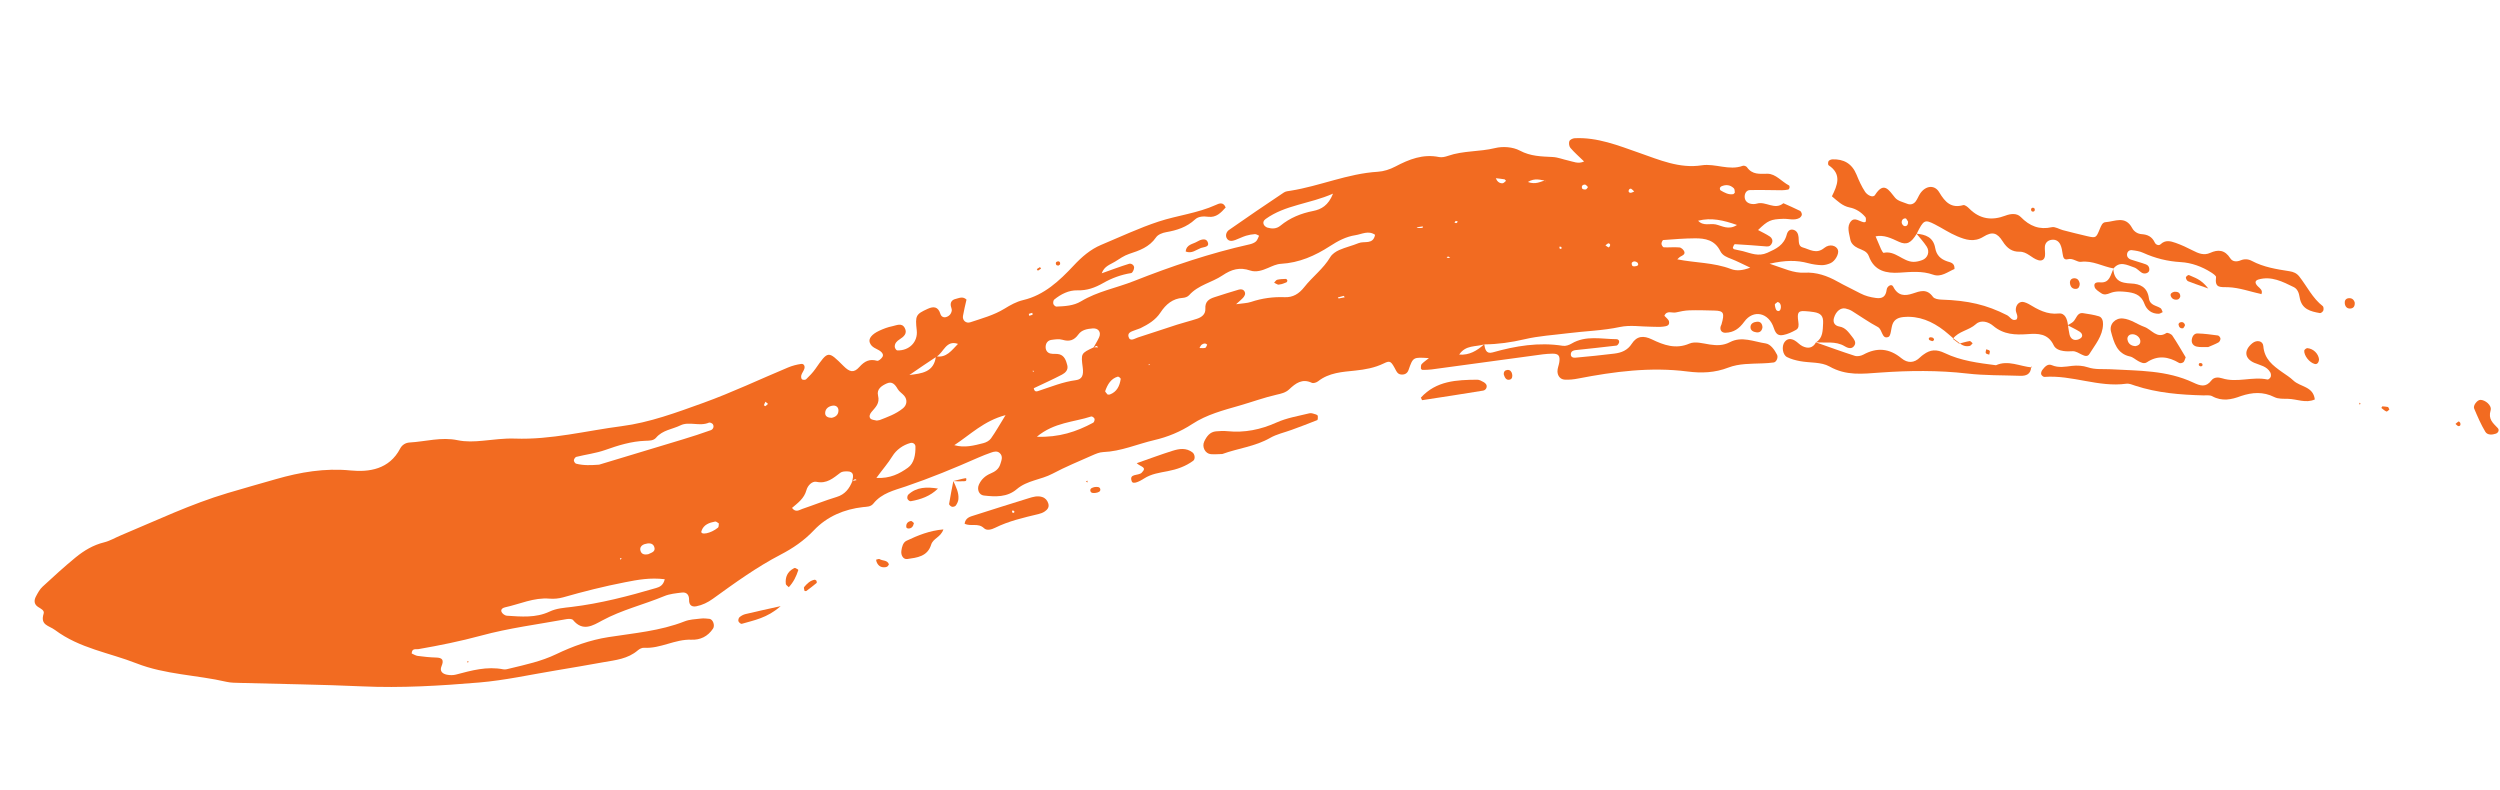 <svg width="136" height="43" viewBox="0 0 136 43" fill="none" xmlns="http://www.w3.org/2000/svg">
<path d="M98.761 18.615C99.292 18.676 99.846 18.531 100.352 18.836C100.55 18.957 100.766 19.007 100.893 18.773C100.98 18.613 100.858 18.447 100.746 18.307C100.558 18.068 100.391 17.819 100.065 17.764C99.83 17.724 99.691 17.562 99.768 17.295C99.873 16.936 100.134 16.725 100.396 16.783C100.516 16.81 100.639 16.852 100.745 16.917C101.215 17.206 101.667 17.533 102.153 17.789C102.416 17.927 102.361 18.477 102.732 18.329C102.871 18.274 102.867 17.867 102.956 17.631C103.06 17.357 103.297 17.27 103.557 17.246C104.388 17.17 105.111 17.48 105.772 17.992C105.939 18.121 106.094 18.265 106.254 18.402L106.232 18.434C106.555 18.006 107.109 17.98 107.492 17.631C107.767 17.38 108.176 17.51 108.426 17.722C109.007 18.213 109.638 18.224 110.318 18.176C110.855 18.137 111.411 18.13 111.72 18.782C111.816 18.985 112.04 19.064 112.251 19.095C112.415 19.119 112.584 19.117 112.748 19.106C113.077 19.084 113.467 19.579 113.666 19.252C113.966 18.761 114.387 18.291 114.405 17.642C114.41 17.461 114.357 17.262 114.181 17.207C113.905 17.122 113.613 17.082 113.327 17.037C112.995 16.985 112.961 17.328 112.79 17.493C112.703 17.58 112.581 17.628 112.481 17.694C112.706 17.81 112.929 17.916 113.138 18.046C113.243 18.111 113.319 18.252 113.23 18.358C113.162 18.44 113.025 18.492 112.916 18.494C112.739 18.497 112.621 18.369 112.58 18.187C112.542 18.023 112.523 17.855 112.497 17.69C112.462 17.357 112.335 17.015 111.99 17.054C111.36 17.125 110.863 16.841 110.355 16.535C110.283 16.491 110.2 16.465 110.122 16.439C109.876 16.36 109.648 16.567 109.659 16.873C109.666 17.038 109.809 17.192 109.707 17.373C109.46 17.503 109.353 17.234 109.184 17.147C108.071 16.581 107.074 16.346 105.611 16.299C105.454 16.294 105.231 16.26 105.152 16.149C104.817 15.684 104.449 15.835 104.044 15.97C103.629 16.108 103.248 16.109 102.989 15.591C102.901 15.415 102.66 15.568 102.636 15.751C102.587 16.145 102.398 16.258 102.045 16.209C101.75 16.169 101.473 16.101 101.205 15.96C100.795 15.739 100.37 15.548 99.963 15.318C99.397 14.999 98.807 14.798 98.164 14.833C97.564 14.866 97.047 14.601 96.265 14.347C97.136 14.149 97.744 14.15 98.361 14.316C98.601 14.38 98.85 14.417 99.097 14.425C99.257 14.429 99.427 14.382 99.576 14.318C99.842 14.203 100.056 13.796 99.983 13.594C99.901 13.364 99.541 13.242 99.239 13.489C98.805 13.845 98.444 13.563 98.064 13.459C97.815 13.391 97.864 13.113 97.842 12.9C97.823 12.717 97.751 12.556 97.567 12.502C97.361 12.442 97.244 12.59 97.2 12.759C97.048 13.339 96.622 13.536 96.143 13.752C95.657 13.97 95.252 13.778 94.813 13.663C94.654 13.623 94.492 13.6 94.333 13.559C94.304 13.552 94.26 13.483 94.269 13.46C94.293 13.394 94.341 13.28 94.377 13.283C94.956 13.315 95.534 13.36 96.112 13.407C96.255 13.418 96.344 13.347 96.395 13.22C96.454 13.078 96.39 12.942 96.288 12.873C96.084 12.735 95.858 12.633 95.638 12.514C96.173 11.994 96.323 11.925 97.016 11.904C97.304 11.895 97.601 12.007 97.879 11.864C97.942 11.831 98.012 11.75 98.02 11.682C98.028 11.616 97.978 11.5 97.923 11.472C97.626 11.322 97.319 11.192 97.016 11.055C96.549 11.45 96.055 10.931 95.577 11.075C95.463 11.11 95.326 11.111 95.211 11.079C95.042 11.034 94.914 10.911 94.909 10.708C94.906 10.508 95.016 10.346 95.19 10.341C95.769 10.325 96.35 10.347 96.929 10.349C97.046 10.349 97.163 10.334 97.278 10.312C97.309 10.306 97.341 10.254 97.35 10.216C97.358 10.178 97.351 10.102 97.328 10.092C96.927 9.886 96.601 9.452 96.151 9.452C95.722 9.453 95.33 9.518 95.033 9.094C94.994 9.038 94.867 8.996 94.807 9.02C94.063 9.298 93.315 8.879 92.577 8.993C91.371 9.18 90.278 8.701 89.176 8.316C88.028 7.913 86.895 7.458 85.664 7.519C85.559 7.524 85.407 7.596 85.373 7.681C85.333 7.78 85.361 7.966 85.43 8.045C85.651 8.3 85.905 8.523 86.174 8.784C85.853 8.934 85.585 8.791 85.316 8.734C85.031 8.673 84.75 8.555 84.464 8.541C83.852 8.51 83.268 8.507 82.677 8.192C82.296 7.989 81.75 7.952 81.329 8.056C80.484 8.263 79.6 8.19 78.774 8.478C78.618 8.532 78.438 8.575 78.283 8.543C77.412 8.365 76.656 8.665 75.904 9.061C75.613 9.214 75.275 9.325 74.95 9.344C73.315 9.443 71.805 10.12 70.207 10.375C70.085 10.394 69.946 10.404 69.846 10.47C68.842 11.142 67.84 11.82 66.85 12.515C66.728 12.601 66.632 12.811 66.75 12.984C66.861 13.147 67.042 13.114 67.2 13.056C67.395 12.984 67.583 12.887 67.782 12.824C67.939 12.775 68.105 12.748 68.269 12.736C68.341 12.732 68.419 12.792 68.494 12.824C68.439 12.93 68.406 13.06 68.325 13.133C68.235 13.214 68.107 13.262 67.988 13.29C65.831 13.772 63.738 14.478 61.684 15.29C60.727 15.669 59.702 15.851 58.802 16.395C58.403 16.636 57.928 16.659 57.47 16.679C57.413 16.681 57.32 16.596 57.302 16.533C57.282 16.463 57.301 16.337 57.349 16.298C57.717 15.997 58.146 15.783 58.606 15.795C59.133 15.811 59.565 15.652 60.017 15.395C60.483 15.128 60.996 14.94 61.538 14.855C61.609 14.844 61.7 14.655 61.696 14.55C61.691 14.412 61.534 14.316 61.42 14.351C60.947 14.497 60.484 14.673 59.933 14.868C60.078 14.467 60.405 14.393 60.653 14.236C60.902 14.08 61.15 13.904 61.422 13.814C61.982 13.629 62.521 13.448 62.891 12.91C62.996 12.756 63.24 12.665 63.434 12.631C64.017 12.53 64.557 12.36 65.012 11.937C65.201 11.761 65.479 11.761 65.73 11.793C66.165 11.846 66.418 11.573 66.677 11.286C66.541 10.952 66.296 11.079 66.143 11.148C65.146 11.6 64.058 11.716 63.035 12.051C61.969 12.401 60.945 12.886 59.906 13.32C59.319 13.567 58.851 13.973 58.405 14.45C57.628 15.28 56.796 16.058 55.661 16.324C55.288 16.412 54.963 16.597 54.642 16.794C54.063 17.149 53.416 17.32 52.783 17.532C52.551 17.61 52.346 17.426 52.386 17.186C52.436 16.887 52.512 16.593 52.578 16.299C52.376 16.102 52.17 16.219 51.98 16.264C51.806 16.305 51.686 16.426 51.725 16.645C51.74 16.731 51.789 16.82 51.776 16.9C51.745 17.087 51.623 17.211 51.45 17.253C51.318 17.284 51.2 17.216 51.158 17.078C51.034 16.674 50.786 16.656 50.471 16.799C49.819 17.095 49.781 17.167 49.871 17.973C49.941 18.594 49.47 19.084 48.808 19.063C48.76 19.061 48.677 18.938 48.675 18.869C48.666 18.675 48.791 18.556 48.938 18.462C49.162 18.319 49.379 18.141 49.218 17.842C49.055 17.538 48.764 17.704 48.536 17.748C48.295 17.795 48.058 17.887 47.832 17.991C47.418 18.184 47.242 18.423 47.313 18.629C47.412 18.918 47.689 18.957 47.889 19.103C47.998 19.184 48.081 19.301 48.001 19.423C47.937 19.52 47.791 19.649 47.714 19.627C47.305 19.512 47.035 19.644 46.746 19.967C46.446 20.302 46.221 20.243 45.89 19.913C45.046 19.071 45.05 19.074 44.358 20.066C44.213 20.274 44.032 20.458 43.852 20.633C43.809 20.676 43.679 20.673 43.627 20.635C43.584 20.602 43.571 20.476 43.592 20.408C43.629 20.286 43.718 20.183 43.757 20.061C43.802 19.915 43.728 19.778 43.587 19.797C43.344 19.831 43.099 19.895 42.871 19.991C41.333 20.633 39.822 21.353 38.26 21.916C36.811 22.439 35.332 22.988 33.821 23.183C31.89 23.432 29.982 23.932 28.008 23.859C27.427 23.838 26.844 23.921 26.263 23.976C25.804 24.019 25.35 24.043 24.893 23.947C24.01 23.76 23.152 24.022 22.282 24.072C22.066 24.085 21.875 24.199 21.77 24.399C21.177 25.541 20.07 25.69 19.074 25.593C17.66 25.454 16.324 25.688 15.014 26.064C14.141 26.315 13.258 26.561 12.389 26.821C10.383 27.418 8.502 28.317 6.581 29.12C6.272 29.248 5.977 29.428 5.659 29.505C5.076 29.648 4.574 29.948 4.115 30.322C3.497 30.829 2.904 31.371 2.315 31.916C2.163 32.056 2.056 32.257 1.956 32.445C1.847 32.651 1.841 32.864 2.066 33.014C2.205 33.107 2.43 33.197 2.375 33.376C2.175 34.02 2.655 34.02 2.994 34.273C4.337 35.275 5.939 35.503 7.419 36.084C8.998 36.703 10.697 36.714 12.326 37.092C12.569 37.148 12.825 37.143 13.074 37.151C15.282 37.212 17.49 37.238 19.698 37.338C21.827 37.436 23.946 37.306 26.058 37.129C27.462 37.011 28.85 36.701 30.244 36.471C31.107 36.329 31.967 36.178 32.829 36.024C33.482 35.909 34.154 35.847 34.698 35.378C34.789 35.3 34.926 35.231 35.039 35.239C35.932 35.294 36.723 34.763 37.613 34.8C38.093 34.82 38.503 34.625 38.789 34.196C38.903 34.025 38.789 33.691 38.596 33.665C38.433 33.644 38.265 33.632 38.102 33.652C37.812 33.685 37.51 33.697 37.243 33.802C35.907 34.328 34.488 34.441 33.094 34.66C32.094 34.817 31.153 35.158 30.252 35.59C29.447 35.976 28.599 36.156 27.752 36.361C27.631 36.39 27.5 36.435 27.382 36.412C26.489 36.236 25.649 36.474 24.804 36.697C24.649 36.739 24.469 36.735 24.309 36.703C24.083 36.659 23.902 36.518 24.017 36.246C24.165 35.896 24.061 35.779 23.719 35.77C23.387 35.762 23.055 35.726 22.724 35.682C22.61 35.668 22.503 35.594 22.396 35.549C22.407 35.248 22.621 35.336 22.758 35.313C23.905 35.114 25.041 34.884 26.171 34.578C27.692 34.164 29.269 33.964 30.823 33.68C30.937 33.66 31.116 33.659 31.175 33.731C31.707 34.377 32.254 34.029 32.753 33.758C33.83 33.174 35.013 32.895 36.13 32.431C36.432 32.304 36.775 32.275 37.104 32.234C37.354 32.205 37.493 32.366 37.486 32.63C37.478 32.934 37.647 33.027 37.88 32.982C38.206 32.918 38.5 32.776 38.783 32.572C39.972 31.713 41.16 30.852 42.46 30.175C43.122 29.832 43.738 29.417 44.281 28.843C44.991 28.094 45.93 27.699 46.952 27.586C47.161 27.563 47.364 27.579 47.515 27.391C47.968 26.823 48.654 26.672 49.262 26.465C50.607 26.009 51.915 25.469 53.214 24.896C53.444 24.795 53.678 24.704 53.914 24.621C54.071 24.565 54.251 24.518 54.389 24.65C54.58 24.831 54.478 25.049 54.416 25.253C54.331 25.529 54.123 25.659 53.884 25.76C53.608 25.878 53.39 26.065 53.255 26.359C53.135 26.623 53.256 26.925 53.52 26.956C54.152 27.029 54.786 27.057 55.311 26.612C55.881 26.127 56.626 26.104 57.255 25.77C57.956 25.397 58.693 25.095 59.418 24.773C59.607 24.69 59.811 24.601 60.011 24.593C60.981 24.557 61.869 24.156 62.798 23.94C63.516 23.773 64.217 23.488 64.864 23.063C65.64 22.554 66.546 22.318 67.419 22.067C68.097 21.873 68.76 21.627 69.448 21.471C69.696 21.415 69.939 21.362 70.129 21.182C70.482 20.849 70.84 20.578 71.361 20.824C71.448 20.866 71.616 20.81 71.704 20.741C72.302 20.27 73.022 20.233 73.719 20.16C74.263 20.103 74.78 20.012 75.279 19.769C75.63 19.598 75.672 19.638 75.951 20.172C76.024 20.31 76.11 20.369 76.24 20.376C76.418 20.385 76.558 20.316 76.625 20.127C76.871 19.423 76.872 19.425 77.733 19.482C77.583 19.602 77.449 19.691 77.34 19.805C77.296 19.852 77.297 19.956 77.296 20.034C77.295 20.064 77.347 20.122 77.376 20.121C77.541 20.121 77.709 20.121 77.873 20.098C79.895 19.826 81.915 19.549 83.935 19.275C84.1 19.253 84.267 19.245 84.434 19.24C84.778 19.23 84.879 19.347 84.826 19.705C84.8 19.876 84.721 20.044 84.726 20.212C84.734 20.454 84.885 20.638 85.117 20.652C85.362 20.667 85.615 20.639 85.856 20.591C87.821 20.211 89.795 19.952 91.805 20.21C92.561 20.307 93.29 20.28 94.017 19.998C94.603 19.771 95.245 19.793 95.87 19.767C96.077 19.759 96.284 19.748 96.488 19.719C96.642 19.698 96.742 19.441 96.675 19.304C96.534 19.019 96.311 18.72 96.055 18.683C95.411 18.588 94.749 18.275 94.107 18.614C93.748 18.802 93.398 18.799 93.016 18.742C92.647 18.686 92.218 18.555 91.908 18.69C91.164 19.012 90.513 18.776 89.864 18.463C89.413 18.245 89.044 18.27 88.77 18.698C88.536 19.064 88.198 19.189 87.821 19.236C87.119 19.323 86.415 19.393 85.71 19.457C85.595 19.468 85.438 19.442 85.453 19.256C85.464 19.112 85.585 19.059 85.709 19.046C86.453 18.965 87.197 18.89 87.938 18.8C87.992 18.794 88.059 18.698 88.078 18.63C88.103 18.531 88.038 18.451 87.936 18.451C87.115 18.448 86.273 18.23 85.495 18.69C85.357 18.771 85.173 18.837 85.021 18.812C83.713 18.606 82.45 18.816 81.2 19.171C80.841 19.273 80.786 18.995 80.741 18.726C80.35 19.082 79.927 19.331 79.379 19.291C79.733 18.754 80.28 18.878 80.739 18.735C81.485 18.729 82.212 18.625 82.943 18.454C83.708 18.274 84.503 18.228 85.286 18.129C86.231 18.009 87.185 17.989 88.126 17.788C88.683 17.669 89.284 17.773 89.866 17.775C90.073 17.776 90.284 17.795 90.487 17.767C90.631 17.746 90.849 17.728 90.793 17.482C90.766 17.371 90.635 17.286 90.542 17.178C90.676 16.861 90.96 17.044 91.17 16.996C91.411 16.941 91.659 16.89 91.905 16.882C92.361 16.869 92.817 16.883 93.274 16.895C93.771 16.908 93.828 17.026 93.648 17.65C93.636 17.691 93.609 17.727 93.6 17.769C93.553 17.97 93.671 18.107 93.863 18.102C94.31 18.09 94.611 17.883 94.89 17.498C95.38 16.822 96.223 16.994 96.498 17.851C96.614 18.211 96.769 18.267 97.014 18.222C97.253 18.179 97.486 18.066 97.702 17.946C97.857 17.86 97.857 17.702 97.828 17.499C97.754 16.991 97.827 16.907 98.176 16.925C98.342 16.934 98.508 16.951 98.673 16.977C99.058 17.038 99.196 17.196 99.177 17.581C99.156 17.971 99.172 18.385 98.793 18.622C98.799 18.622 98.761 18.615 98.761 18.615ZM81.35 9.692C81.513 9.711 81.677 9.727 81.84 9.754C81.872 9.759 81.898 9.809 81.927 9.839C81.865 9.884 81.806 9.965 81.743 9.97C81.557 9.98 81.438 9.866 81.37 9.689C81.362 9.69 81.356 9.691 81.35 9.692ZM84.097 9.797C83.815 9.874 83.545 10.059 83.117 9.9C83.508 9.659 83.812 9.798 84.103 9.835L84.079 9.89L84.097 9.797ZM50.954 19.398C51.339 19.17 51.468 18.48 52.115 18.708C51.772 19.056 51.485 19.488 50.914 19.38C50.813 20.259 50.132 20.317 49.47 20.4C49.96 20.064 50.449 19.728 50.954 19.398ZM46.37 26.172C46.203 26.588 45.961 26.9 45.516 27.034C44.884 27.225 44.269 27.475 43.643 27.686C43.478 27.741 43.292 27.902 43.085 27.631C43.404 27.359 43.747 27.118 43.869 26.666C43.939 26.406 44.185 26.162 44.416 26.211C44.977 26.331 45.328 26.01 45.718 25.716C45.808 25.648 45.956 25.642 46.078 25.642C46.474 25.641 46.427 25.905 46.361 26.172C46.441 26.16 46.487 25.994 46.597 26.116C46.522 26.133 46.446 26.153 46.37 26.172ZM59.503 18.893C58.8 19.222 58.8 19.222 58.902 20.005C58.954 20.413 58.865 20.635 58.531 20.68C57.826 20.773 57.177 21.041 56.511 21.26C56.417 21.291 56.277 21.355 56.237 21.119C56.743 20.878 57.265 20.645 57.772 20.38C57.951 20.286 58.127 20.124 58.06 19.867C57.995 19.616 57.907 19.349 57.629 19.274C57.473 19.231 57.298 19.27 57.141 19.232C56.96 19.188 56.869 19.034 56.884 18.84C56.898 18.646 57.017 18.516 57.19 18.491C57.392 18.462 57.612 18.428 57.803 18.485C58.173 18.595 58.432 18.516 58.664 18.194C58.847 17.94 59.147 17.89 59.443 17.866C59.747 17.841 59.919 18.068 59.791 18.352C59.703 18.547 59.585 18.727 59.488 18.905C59.569 18.897 59.643 18.728 59.732 18.898C59.655 18.896 59.578 18.894 59.503 18.893ZM67.244 16.549C67.44 16.37 67.534 16.296 67.615 16.208C67.699 16.113 67.775 15.995 67.706 15.862C67.638 15.732 67.5 15.722 67.383 15.757C66.944 15.887 66.506 16.024 66.072 16.166C65.78 16.261 65.547 16.393 65.571 16.797C65.588 17.102 65.363 17.259 65.115 17.341C64.759 17.459 64.394 17.546 64.038 17.66C63.324 17.889 62.615 18.133 61.901 18.359C61.728 18.414 61.469 18.611 61.39 18.315C61.322 18.059 61.628 18.017 61.812 17.937C61.889 17.903 61.971 17.887 62.046 17.851C62.461 17.645 62.858 17.415 63.128 17.004C63.423 16.555 63.796 16.239 64.344 16.204C64.463 16.197 64.609 16.147 64.686 16.06C65.187 15.497 65.922 15.374 66.502 14.983C67 14.648 67.438 14.522 68.008 14.715C68.327 14.825 68.664 14.714 68.979 14.577C69.206 14.478 69.447 14.364 69.687 14.351C70.673 14.297 71.54 13.915 72.359 13.383C72.785 13.106 73.23 12.871 73.731 12.795C74.084 12.741 74.438 12.52 74.804 12.773C74.698 13.329 74.217 13.097 73.91 13.225C73.564 13.368 73.195 13.451 72.852 13.602C72.669 13.683 72.47 13.816 72.369 13.984C71.99 14.624 71.398 15.051 70.953 15.618C70.661 15.989 70.331 16.185 69.889 16.167C69.26 16.142 68.652 16.224 68.055 16.425C67.835 16.498 67.594 16.498 67.244 16.549ZM36.162 31.51C36.084 31.853 35.874 31.935 35.689 31.989C34.179 32.432 32.657 32.829 31.095 33.017C30.683 33.067 30.282 33.088 29.895 33.271C29.154 33.621 28.357 33.546 27.571 33.495C27.469 33.489 27.329 33.387 27.285 33.291C27.219 33.143 27.366 33.061 27.476 33.038C28.279 32.864 29.044 32.494 29.896 32.566C30.14 32.587 30.399 32.561 30.635 32.495C31.748 32.177 32.867 31.895 34.005 31.674C34.697 31.537 35.374 31.413 36.162 31.51ZM32.592 25.278C32.166 25.309 31.752 25.331 31.339 25.224C31.286 25.21 31.215 25.1 31.219 25.042C31.224 24.973 31.292 24.868 31.35 24.854C31.873 24.723 32.419 24.659 32.925 24.479C33.636 24.226 34.346 24.007 35.104 23.979C35.314 23.971 35.547 23.982 35.69 23.812C36.044 23.392 36.573 23.356 37.015 23.14C37.488 22.908 38.061 23.214 38.568 22.991C38.62 22.969 38.747 23.024 38.782 23.082C38.863 23.22 38.782 23.36 38.669 23.402C38.161 23.584 37.649 23.75 37.134 23.906C35.62 24.366 34.106 24.821 32.592 25.278ZM91.244 14.108C91.31 14.05 91.359 13.989 91.422 13.956C91.533 13.896 91.678 13.837 91.628 13.691C91.593 13.591 91.462 13.47 91.366 13.461C91.082 13.435 90.795 13.468 90.508 13.455C90.463 13.453 90.388 13.333 90.384 13.265C90.381 13.195 90.441 13.061 90.482 13.058C91.058 13.015 91.632 12.968 92.208 12.965C92.759 12.962 93.284 13.053 93.585 13.661C93.707 13.907 93.952 13.995 94.191 14.088C94.498 14.209 94.794 14.364 95.213 14.56C94.799 14.716 94.466 14.75 94.167 14.635C93.221 14.275 92.221 14.303 91.244 14.108ZM47.856 22.851C47.754 22.866 47.71 22.885 47.673 22.875C47.561 22.848 47.415 22.842 47.349 22.765C47.262 22.664 47.321 22.518 47.407 22.415C47.619 22.16 47.874 21.955 47.766 21.518C47.678 21.16 47.975 20.978 48.243 20.858C48.53 20.73 48.692 20.913 48.837 21.166C48.918 21.308 49.079 21.399 49.188 21.528C49.371 21.744 49.343 22.028 49.126 22.208C48.732 22.532 48.261 22.691 47.856 22.851ZM72.517 10.533C72.266 11.176 71.876 11.39 71.44 11.476C70.781 11.605 70.181 11.845 69.655 12.277C69.441 12.453 69.2 12.455 68.954 12.384C68.882 12.363 68.799 12.304 68.761 12.237C68.69 12.11 68.737 11.996 68.85 11.914C69.918 11.143 71.227 11.101 72.517 10.533ZM51.914 24.217C52.786 23.645 53.529 22.89 54.702 22.583C54.384 23.099 54.165 23.49 53.908 23.852C53.818 23.978 53.646 24.069 53.495 24.107C52.987 24.236 52.478 24.377 51.914 24.217ZM47.676 25.998C48.011 25.538 48.31 25.201 48.545 24.818C48.76 24.469 49.118 24.21 49.528 24.098C49.661 24.061 49.797 24.154 49.8 24.286C49.81 24.728 49.73 25.202 49.39 25.444C48.936 25.768 48.419 26.041 47.676 25.998ZM56.403 23.759C57.355 22.969 58.415 22.967 59.364 22.656C59.409 22.64 59.524 22.723 59.542 22.78C59.561 22.84 59.521 22.968 59.472 22.994C58.562 23.486 57.608 23.803 56.403 23.759ZM94.492 12.239C94.035 12.537 93.676 12.283 93.336 12.209C93.025 12.143 92.661 12.317 92.377 12.007C93.097 11.823 93.755 11.982 94.492 12.239ZM60.251 21.461C60.206 21.397 60.108 21.312 60.123 21.274C60.25 20.917 60.431 20.597 60.811 20.488C60.851 20.476 60.972 20.577 60.967 20.612C60.911 21.002 60.752 21.323 60.371 21.462C60.334 21.475 60.291 21.463 60.251 21.461ZM39.106 28.475C39.093 28.552 39.105 28.664 39.062 28.701C38.661 29.034 38.082 29.129 38.158 28.893C38.273 28.535 38.589 28.433 38.906 28.371C38.963 28.36 39.039 28.438 39.106 28.475ZM35.26 30.151C35.077 30.186 34.908 30.163 34.846 29.976C34.782 29.782 34.904 29.652 35.069 29.6C35.265 29.538 35.513 29.518 35.593 29.754C35.685 30.025 35.417 30.069 35.26 30.151ZM45.237 22.73C45.051 22.727 44.882 22.66 44.889 22.463C44.896 22.228 45.08 22.102 45.288 22.069C45.465 22.039 45.615 22.138 45.612 22.335C45.609 22.576 45.442 22.693 45.237 22.73ZM94.296 10.56C94.038 10.609 93.819 10.483 93.602 10.357C93.574 10.341 93.554 10.277 93.56 10.239C93.566 10.202 93.6 10.157 93.634 10.141C93.879 10.029 94.117 10.045 94.32 10.242C94.366 10.287 94.369 10.392 94.374 10.47C94.375 10.499 94.325 10.53 94.296 10.56ZM96.703 16.427C96.847 16.466 96.886 16.587 96.881 16.715C96.877 16.851 96.799 16.979 96.665 16.896C96.591 16.849 96.562 16.685 96.55 16.571C96.547 16.527 96.649 16.474 96.703 16.427ZM86.386 10.175C86.354 10.214 86.319 10.294 86.269 10.306C86.206 10.32 86.086 10.298 86.07 10.256C86.011 10.113 86.104 10.036 86.229 10.043C86.282 10.046 86.333 10.129 86.386 10.175ZM65.671 18.751C65.638 18.811 65.613 18.911 65.566 18.924C65.467 18.951 65.357 18.932 65.252 18.932C65.29 18.87 65.316 18.791 65.37 18.752C65.462 18.685 65.57 18.647 65.671 18.751ZM77.403 12.316C77.397 12.349 77.395 12.395 77.388 12.395C77.312 12.402 77.235 12.407 77.158 12.403C77.033 12.396 77.04 12.374 77.179 12.349C77.252 12.336 77.326 12.328 77.403 12.316ZM73.153 16.173C73.039 16.197 72.932 16.22 72.824 16.237C72.812 16.239 72.794 16.2 72.778 16.181C72.884 16.15 72.989 16.119 73.096 16.095C73.107 16.093 73.127 16.137 73.153 16.173ZM78.77 13.95C78.811 13.97 78.852 13.99 78.892 14.012C78.859 14.019 78.826 14.034 78.793 14.034C78.761 14.035 78.729 14.021 78.697 14.014C78.722 13.993 78.746 13.972 78.77 13.95ZM87.484 13.235C87.582 13.245 87.616 13.299 87.577 13.39C87.563 13.42 87.516 13.464 87.501 13.458C87.442 13.429 87.389 13.385 87.335 13.345C87.384 13.308 87.434 13.271 87.484 13.235ZM89.075 14.281C89.144 14.367 89.134 14.442 89.031 14.472C88.962 14.493 88.875 14.501 88.812 14.472C88.779 14.457 88.747 14.323 88.771 14.294C88.858 14.19 88.97 14.204 89.075 14.281ZM88.901 10.418C88.83 10.443 88.756 10.497 88.689 10.488C88.59 10.473 88.567 10.385 88.629 10.301C88.649 10.274 88.713 10.254 88.737 10.269C88.797 10.306 88.847 10.366 88.901 10.418ZM41.78 21.971C41.732 22.014 41.688 22.063 41.635 22.096C41.624 22.103 41.554 22.047 41.558 22.038C41.579 21.973 41.613 21.915 41.642 21.854C41.688 21.892 41.734 21.931 41.78 21.971ZM79.196 12.016C79.233 12.028 79.27 12.041 79.307 12.054C79.282 12.082 79.26 12.128 79.23 12.136C79.199 12.145 79.158 12.117 79.121 12.103C79.146 12.075 79.172 12.046 79.196 12.016ZM84.943 13.437C84.962 13.547 84.922 13.574 84.834 13.506C84.823 13.497 84.841 13.443 84.846 13.409C84.879 13.418 84.91 13.428 84.943 13.437ZM56.157 17.018C56.163 17.053 56.181 17.117 56.175 17.119C56.115 17.144 56.052 17.16 55.989 17.178C55.981 17.142 55.962 17.078 55.967 17.076C56.027 17.051 56.093 17.035 56.157 17.018ZM62.501 19.871L62.485 19.808L62.565 19.822L62.501 19.871ZM56.193 20.236L56.179 20.162L56.257 20.183L56.193 20.236ZM33.745 30.45L33.723 30.361L33.827 30.38L33.745 30.45Z" fill="#F26B21"/>
<path d="M104.268 12.717C104.642 11.963 104.702 11.925 105.25 12.203C105.663 12.413 106.052 12.68 106.476 12.855C106.935 13.046 107.388 13.194 107.897 12.879C108.379 12.581 108.644 12.653 108.948 13.133C109.188 13.515 109.467 13.702 109.862 13.693C110.278 13.684 110.523 14.052 110.881 14.154C111.07 14.207 111.218 14.133 111.246 13.925C111.269 13.755 111.225 13.575 111.242 13.404C111.263 13.217 111.386 13.094 111.559 13.054C111.785 13.002 111.98 13.088 112.083 13.304C112.156 13.456 112.181 13.637 112.207 13.807C112.235 13.992 112.271 14.162 112.497 14.1C112.764 14.027 113.006 14.271 113.197 14.244C113.841 14.157 114.386 14.503 114.981 14.603L114.966 14.617C115.312 14.174 115.718 14.423 116.1 14.549C116.251 14.598 116.371 14.751 116.516 14.838C116.679 14.935 116.905 14.848 116.921 14.7C116.939 14.546 116.864 14.429 116.744 14.384C116.47 14.281 116.184 14.214 115.908 14.116C115.784 14.073 115.692 13.963 115.713 13.815C115.733 13.669 115.853 13.594 115.975 13.609C116.179 13.634 116.394 13.664 116.581 13.75C117.241 14.05 117.909 14.217 118.634 14.259C119.204 14.291 119.78 14.496 120.291 14.823C120.393 14.889 120.562 15.005 120.553 15.074C120.473 15.693 120.779 15.609 121.211 15.624C121.816 15.646 122.418 15.866 123.022 16.001C123.108 15.787 122.947 15.695 122.832 15.581C122.683 15.435 122.624 15.273 122.865 15.203C123.56 15.004 124.175 15.321 124.783 15.62C124.985 15.72 125.064 15.94 125.099 16.165C125.203 16.832 125.7 16.942 126.203 17.032C126.259 17.042 126.359 16.96 126.387 16.896C126.413 16.829 126.405 16.689 126.362 16.656C125.805 16.229 125.505 15.582 125.081 15.042C124.94 14.862 124.765 14.788 124.544 14.754C123.846 14.645 123.144 14.537 122.499 14.193C122.305 14.09 122.1 14.076 121.894 14.161C121.684 14.249 121.454 14.249 121.326 14.049C121.031 13.586 120.663 13.562 120.235 13.756C119.892 13.912 119.592 13.784 119.282 13.624C118.982 13.468 118.673 13.326 118.357 13.213C118.08 13.116 117.796 13.035 117.534 13.29C117.443 13.378 117.277 13.319 117.22 13.195C117.072 12.875 116.83 12.76 116.515 12.739C116.295 12.725 116.097 12.605 115.992 12.411C115.614 11.703 115.045 12.055 114.542 12.086C114.367 12.096 114.302 12.284 114.232 12.45C114.027 12.949 114.017 12.953 113.562 12.852C113.113 12.751 112.667 12.634 112.22 12.52C112.018 12.467 111.8 12.32 111.62 12.359C110.946 12.512 110.418 12.306 109.926 11.802C109.71 11.582 109.375 11.623 109.09 11.732C108.364 12.008 107.704 11.931 107.121 11.34C107.034 11.252 106.884 11.134 106.799 11.159C106.156 11.342 105.819 11.01 105.495 10.462C105.241 10.033 104.759 10.096 104.466 10.515C104.369 10.655 104.312 10.826 104.211 10.96C104.1 11.105 103.93 11.156 103.761 11.089C103.528 10.996 103.238 10.935 103.091 10.754C102.742 10.325 102.485 9.855 102 10.608C101.886 10.785 101.576 10.609 101.461 10.434C101.271 10.147 101.125 9.822 100.994 9.499C100.743 8.887 100.292 8.652 99.697 8.668C99.619 8.67 99.52 8.704 99.476 8.762C99.439 8.81 99.439 8.964 99.471 8.986C100.213 9.476 99.953 10.082 99.655 10.679C99.966 10.939 100.226 11.209 100.623 11.287C100.949 11.35 101.249 11.537 101.478 11.81C101.519 11.859 101.505 11.968 101.5 12.048C101.499 12.066 101.433 12.096 101.4 12.091C101.164 12.057 100.907 11.802 100.7 12.03C100.442 12.315 100.599 12.695 100.657 13.029C100.695 13.252 100.881 13.406 101.074 13.497C101.304 13.604 101.563 13.656 101.667 13.94C101.966 14.768 102.65 14.873 103.32 14.833C103.947 14.795 104.549 14.724 105.168 14.944C105.596 15.095 105.955 14.788 106.325 14.633C106.343 14.297 106.103 14.277 105.925 14.217C105.577 14.098 105.345 13.89 105.275 13.492C105.17 12.895 104.739 12.758 104.259 12.714C104.45 12.95 104.655 13.169 104.815 13.419C104.993 13.697 104.868 14.041 104.567 14.15C104.416 14.204 104.251 14.248 104.092 14.245C103.517 14.236 103.095 13.612 102.47 13.755C102.438 13.762 102.365 13.633 102.33 13.556C102.224 13.321 102.129 13.082 102.027 12.847C101.956 12.855 101.888 12.858 101.82 12.863C101.881 12.863 101.942 12.863 102.003 12.863C102.477 12.754 102.878 12.958 103.304 13.155C103.735 13.352 103.97 13.204 104.268 12.717ZM103.799 12.059C103.804 12.215 103.746 12.325 103.595 12.298C103.538 12.287 103.461 12.187 103.454 12.12C103.439 11.976 103.527 11.871 103.665 11.882C103.713 11.886 103.757 12.003 103.799 12.059Z" fill="#F26B21"/>
<path d="M121.91 21.544C122.518 21.342 123.113 21.293 123.726 21.602C123.94 21.709 124.217 21.691 124.464 21.696C124.952 21.706 125.438 21.954 125.926 21.729C125.837 21.008 125.135 21.058 124.757 20.698C124.573 20.521 124.351 20.387 124.143 20.239C123.652 19.889 123.182 19.545 123.124 18.825C123.101 18.536 122.767 18.476 122.53 18.669C122.051 19.056 122.095 19.515 122.658 19.748C122.967 19.876 123.312 19.923 123.503 20.256C123.54 20.322 123.552 20.433 123.526 20.502C123.502 20.567 123.403 20.657 123.354 20.646C122.53 20.467 121.7 20.84 120.878 20.578C120.67 20.512 120.44 20.511 120.3 20.696C119.999 21.09 119.7 20.994 119.314 20.812C117.875 20.134 116.329 20.173 114.809 20.087C114.397 20.064 113.992 20.12 113.578 19.981C113.308 19.89 112.997 19.871 112.715 19.904C112.343 19.948 111.991 20.024 111.617 19.865C111.394 19.769 111.229 19.959 111.1 20.13C111.055 20.191 111.021 20.296 111.041 20.363C111.059 20.424 111.158 20.509 111.215 20.504C112.715 20.387 114.165 21.085 115.672 20.874C115.826 20.852 115.999 20.929 116.157 20.982C117.364 21.378 118.605 21.476 119.855 21.509C120.021 21.514 120.211 21.48 120.346 21.555C120.88 21.849 121.393 21.741 121.91 21.544Z" fill="#F26B21"/>
<path d="M110.533 19.988C109.883 19.934 109.245 19.57 108.58 19.869C107.631 19.747 106.67 19.628 105.797 19.209C105.344 18.992 105.015 19.014 104.65 19.28C104.582 19.328 104.514 19.378 104.454 19.438C104.133 19.759 103.773 19.765 103.44 19.49C102.776 18.942 102.102 18.891 101.372 19.289C101.239 19.362 101.043 19.402 100.902 19.357C100.187 19.129 99.482 18.868 98.767 18.618C98.761 18.616 98.799 18.622 98.793 18.619C98.612 18.95 98.343 18.975 98.049 18.829C97.9 18.756 97.784 18.611 97.639 18.527C97.442 18.412 97.235 18.4 97.081 18.605C96.909 18.836 96.97 19.301 97.214 19.425C97.434 19.537 97.683 19.602 97.926 19.647C98.461 19.747 99.069 19.682 99.522 19.936C100.439 20.453 101.311 20.337 102.279 20.268C103.847 20.156 105.436 20.138 107.02 20.32C107.972 20.43 108.937 20.41 109.895 20.444C110.216 20.455 110.478 20.368 110.496 19.957L110.533 19.988Z" fill="#F26B21"/>
<path d="M118.902 19.438C118.674 19.061 118.439 18.648 118.176 18.256C118.116 18.168 117.912 18.079 117.851 18.117C117.336 18.457 117.044 17.921 116.656 17.784C116.263 17.644 115.918 17.368 115.487 17.325C115.078 17.285 114.728 17.631 114.841 18.049C115 18.637 115.165 19.245 115.873 19.393C116.029 19.426 116.166 19.559 116.314 19.639C116.465 19.72 116.635 19.811 116.788 19.709C117.38 19.313 117.957 19.394 118.544 19.744C118.6 19.777 118.716 19.749 118.775 19.706C118.831 19.666 118.846 19.566 118.902 19.438ZM116.163 18.83C115.955 18.817 115.777 18.718 115.735 18.475C115.71 18.34 115.795 18.218 115.929 18.19C116.186 18.135 116.468 18.37 116.433 18.606C116.411 18.746 116.306 18.808 116.163 18.83Z" fill="#F26B21"/>
<path d="M66.495 24.698C67.358 24.383 68.281 24.291 69.097 23.821C69.455 23.616 69.874 23.529 70.264 23.385C70.731 23.212 71.198 23.041 71.659 22.854C71.694 22.84 71.693 22.707 71.689 22.63C71.687 22.601 71.633 22.558 71.596 22.548C71.477 22.517 71.345 22.454 71.235 22.482C70.632 22.631 70.004 22.732 69.442 22.985C68.579 23.373 67.706 23.551 66.772 23.457C66.566 23.436 66.355 23.445 66.149 23.465C65.822 23.496 65.642 23.734 65.51 24.019C65.372 24.313 65.564 24.683 65.873 24.707C66.081 24.723 66.289 24.703 66.495 24.698Z" fill="#F26B21"/>
<path d="M52.474 28.488C52.804 28.663 53.21 28.422 53.532 28.736C53.684 28.882 53.94 28.807 54.128 28.714C54.881 28.34 55.688 28.159 56.494 27.965C56.614 27.937 56.736 27.892 56.836 27.822C56.975 27.726 57.091 27.596 57.028 27.391C56.974 27.214 56.865 27.092 56.693 27.037C56.439 26.956 56.198 27.03 55.96 27.103C54.976 27.408 53.992 27.717 53.01 28.032C52.783 28.105 52.526 28.155 52.474 28.488ZM55.167 27.899C55.132 27.893 55.071 27.895 55.067 27.88C55.032 27.773 55.077 27.741 55.175 27.802C55.187 27.809 55.171 27.866 55.167 27.899Z" fill="#F26B21"/>
<path d="M61.837 25.198C62.067 25.412 62.422 25.401 62.106 25.717C61.926 25.895 61.399 25.742 61.569 26.188C61.641 26.377 62.033 26.163 62.234 26.033C62.636 25.773 63.088 25.716 63.535 25.629C64.028 25.533 64.497 25.37 64.909 25.067C65.036 24.973 65.002 24.711 64.872 24.612C64.524 24.347 64.152 24.409 63.794 24.521C63.166 24.718 62.546 24.95 61.837 25.198Z" fill="#F26B21"/>
<path d="M77.295 21.632C77.335 21.706 77.356 21.771 77.369 21.769C78.472 21.6 79.577 21.432 80.678 21.25C80.801 21.23 80.898 21.113 80.872 20.969C80.859 20.899 80.778 20.825 80.71 20.787C80.601 20.726 80.477 20.655 80.361 20.656C79.246 20.666 78.135 20.709 77.295 21.632Z" fill="#F26B21"/>
<path d="M114.983 14.604C114.809 14.925 114.791 15.401 114.263 15.361C114.109 15.349 113.87 15.351 113.947 15.613C113.987 15.752 114.172 15.856 114.308 15.952C114.461 16.06 114.628 16.011 114.784 15.947C115.063 15.833 115.353 15.845 115.645 15.876C116.071 15.922 116.464 16.009 116.651 16.513C116.782 16.869 117.057 17.071 117.43 17.069C117.504 17.069 117.577 17.011 117.65 16.98C117.613 16.906 117.594 16.804 117.537 16.766C117.303 16.61 116.953 16.623 116.899 16.219C116.816 15.622 116.424 15.438 115.914 15.421C115.789 15.417 115.664 15.401 115.541 15.376C115.152 15.299 114.987 15.02 114.964 14.623C114.968 14.618 114.983 14.604 114.983 14.604Z" fill="#F26B21"/>
<path d="M51.321 28.8C50.561 28.865 49.931 29.126 49.315 29.417C49.127 29.506 49.064 29.741 49.034 29.967C49.001 30.216 49.146 30.442 49.356 30.411C49.889 30.335 50.455 30.275 50.654 29.631C50.766 29.275 51.169 29.239 51.321 28.8Z" fill="#F26B21"/>
<path d="M134.927 21.753C134.76 21.76 134.524 22.058 134.594 22.225C134.777 22.657 134.963 23.093 135.203 23.49C135.315 23.675 135.574 23.663 135.777 23.59C135.907 23.544 135.976 23.393 135.881 23.291C135.626 23.016 135.343 22.817 135.49 22.32C135.569 22.051 135.183 21.744 134.927 21.753Z" fill="#F26B21"/>
<path d="M42.467 32.974C41.683 33.149 41.117 33.271 40.555 33.406C40.44 33.434 40.325 33.495 40.232 33.573C40.183 33.614 40.15 33.733 40.17 33.794C40.192 33.858 40.303 33.95 40.349 33.937C41.019 33.739 41.727 33.627 42.467 32.974Z" fill="#F26B21"/>
<path d="M120.127 18.88C120.311 18.799 120.505 18.727 120.685 18.628C120.743 18.595 120.797 18.49 120.794 18.419C120.791 18.359 120.71 18.257 120.655 18.25C120.287 18.199 119.916 18.15 119.547 18.139C119.372 18.134 119.26 18.282 119.233 18.475C119.203 18.691 119.34 18.818 119.498 18.854C119.695 18.9 119.907 18.874 120.127 18.88Z" fill="#F26B21"/>
<path d="M51.025 26.578C50.43 26.484 49.871 26.482 49.411 26.908C49.365 26.951 49.342 27.071 49.365 27.134C49.386 27.195 49.487 27.276 49.54 27.267C50.091 27.172 50.608 26.991 51.025 26.578Z" fill="#F26B21"/>
<path d="M126.155 19.542C126.116 19.244 125.861 18.972 125.523 18.939C125.467 18.933 125.352 19.025 125.35 19.077C125.337 19.346 125.631 19.725 125.922 19.8C126.038 19.831 126.145 19.741 126.155 19.542Z" fill="#F26B21"/>
<path d="M120.131 15.694C119.706 15.151 119.363 15.107 119.074 14.962C119.042 14.945 118.913 15.042 118.911 15.091C118.909 15.159 118.969 15.272 119.026 15.297C119.296 15.409 119.573 15.496 120.131 15.694Z" fill="#F26B21"/>
<path d="M51.863 26.168C51.783 26.584 51.696 26.999 51.63 27.418C51.624 27.46 51.728 27.556 51.79 27.569C51.856 27.582 51.963 27.549 52 27.495C52.068 27.396 52.128 27.272 52.138 27.152C52.169 26.793 52.003 26.483 51.861 26.169L51.863 26.168Z" fill="#F26B21"/>
<path d="M64.502 13.682C64.832 13.816 65.072 13.587 65.334 13.489C65.487 13.432 65.842 13.45 65.684 13.136C65.582 12.937 65.295 13.04 65.115 13.149C64.886 13.286 64.541 13.292 64.502 13.682Z" fill="#F26B21"/>
<path d="M42.909 31.944C43.16 31.678 43.319 31.357 43.429 31.007C43.434 30.991 43.325 30.924 43.263 30.899C43.233 30.888 43.186 30.914 43.152 30.934C42.836 31.111 42.708 31.399 42.749 31.768C42.755 31.826 42.842 31.873 42.909 31.944Z" fill="#F26B21"/>
<path d="M44.419 31.594C44.386 31.574 44.349 31.531 44.321 31.537C44.074 31.576 43.904 31.75 43.747 31.933C43.716 31.969 43.75 32.072 43.765 32.142C43.767 32.152 43.843 32.165 43.866 32.149C44.056 32.008 44.242 31.863 44.425 31.712C44.442 31.697 44.422 31.635 44.419 31.594Z" fill="#F26B21"/>
<path d="M128.097 16.455C128.043 16.276 127.92 16.199 127.746 16.225C127.613 16.246 127.543 16.347 127.554 16.483C127.567 16.667 127.669 16.794 127.852 16.785C128.034 16.778 128.114 16.651 128.097 16.455Z" fill="#F26B21"/>
<path d="M81.808 20.38C81.861 20.541 81.937 20.703 82.135 20.651C82.267 20.617 82.287 20.472 82.259 20.345C82.23 20.21 82.145 20.113 82.005 20.125C81.873 20.136 81.79 20.216 81.808 20.38Z" fill="#F26B21"/>
<path d="M48.358 30.701C48.272 30.455 48.017 30.52 47.851 30.416C47.808 30.39 47.725 30.435 47.661 30.447C47.669 30.487 47.67 30.53 47.686 30.567C47.778 30.799 47.946 30.887 48.173 30.854C48.213 30.849 48.254 30.834 48.285 30.808C48.315 30.785 48.331 30.742 48.358 30.701Z" fill="#F26B21"/>
<path d="M95.878 17.806C95.869 17.607 95.77 17.485 95.581 17.502C95.419 17.517 95.239 17.583 95.227 17.779C95.215 17.977 95.38 18.056 95.546 18.079C95.736 18.104 95.848 18.006 95.878 17.806Z" fill="#F26B21"/>
<path d="M113.139 15.444C113.109 15.248 113.011 15.123 112.814 15.139C112.672 15.15 112.591 15.257 112.606 15.405C112.626 15.599 112.735 15.726 112.93 15.716C113.079 15.709 113.131 15.588 113.139 15.444Z" fill="#F26B21"/>
<path d="M129.913 22.142C129.825 22.13 129.718 22.109 129.61 22.104C129.589 22.103 129.567 22.163 129.546 22.193C129.636 22.26 129.721 22.345 129.821 22.386C129.857 22.401 129.932 22.322 129.982 22.277C129.987 22.272 129.948 22.21 129.913 22.142Z" fill="#F26B21"/>
<path d="M118.276 15.872C118.156 15.908 118.038 15.971 118.093 16.111C118.16 16.28 118.322 16.333 118.482 16.288C118.537 16.273 118.61 16.172 118.608 16.113C118.598 15.889 118.437 15.867 118.276 15.872Z" fill="#F26B21"/>
<path d="M106.601 18.664C106.763 18.811 106.952 18.864 107.155 18.817C107.214 18.804 107.26 18.724 107.312 18.674C107.258 18.632 107.198 18.547 107.153 18.553C106.958 18.585 106.769 18.645 106.577 18.694L106.601 18.664Z" fill="#F26B21"/>
<path d="M118.77 17.854C118.8 17.799 118.876 17.721 118.862 17.674C118.818 17.534 118.704 17.486 118.572 17.551C118.542 17.565 118.506 17.624 118.511 17.656C118.536 17.8 118.612 17.888 118.77 17.854Z" fill="#F26B21"/>
<path d="M59.553 26.495C59.437 26.521 59.287 26.561 59.315 26.703C59.342 26.838 59.499 26.83 59.617 26.811C59.733 26.792 59.884 26.748 59.855 26.606C59.828 26.473 59.673 26.482 59.553 26.495Z" fill="#F26B21"/>
<path d="M108.214 19.292C108.225 19.221 108.267 19.13 108.239 19.086C108.209 19.037 108.116 19.028 108.051 19.002C108.041 19.074 108.001 19.163 108.028 19.211C108.055 19.26 108.149 19.267 108.214 19.292Z" fill="#F26B21"/>
<path d="M57.575 14.45C57.606 14.425 57.659 14.406 57.668 14.375C57.693 14.277 57.638 14.202 57.537 14.22C57.435 14.238 57.408 14.327 57.463 14.411C57.48 14.438 57.536 14.438 57.575 14.45Z" fill="#F26B21"/>
<path d="M51.859 26.169C52.022 26.175 52.187 26.199 52.347 26.179C52.432 26.169 52.618 26.233 52.558 26.012C52.556 26.004 52.409 26.034 52.331 26.052C52.175 26.089 52.019 26.129 51.863 26.169L51.859 26.169Z" fill="#F26B21"/>
<path d="M105.119 18.56C105.218 18.528 105.242 18.468 105.175 18.394C105.151 18.367 105.106 18.359 105.07 18.351C104.969 18.33 104.9 18.383 104.936 18.471C104.954 18.519 105.055 18.532 105.119 18.56Z" fill="#F26B21"/>
<path d="M25.495 35.975L25.404 35.982L25.454 36.058L25.495 35.975Z" fill="#F26B21"/>
<path d="M110.682 11.345C110.651 11.328 110.616 11.293 110.587 11.297C110.499 11.31 110.466 11.376 110.504 11.466C110.515 11.493 110.568 11.519 110.598 11.515C110.685 11.503 110.712 11.441 110.682 11.345Z" fill="#F26B21"/>
<path d="M49.718 28.454C49.664 28.414 49.602 28.334 49.557 28.342C49.388 28.373 49.278 28.481 49.303 28.682C49.307 28.709 49.365 28.748 49.4 28.751C49.594 28.76 49.681 28.635 49.718 28.454Z" fill="#F26B21"/>
<path d="M133.579 23.061C133.636 23.104 133.692 23.183 133.746 23.182C133.841 23.181 133.875 23.096 133.835 23.001C133.82 22.967 133.76 22.918 133.747 22.927C133.686 22.962 133.635 23.014 133.579 23.061Z" fill="#F26B21"/>
<path d="M56.402 14.639C56.421 14.67 56.456 14.729 56.459 14.727C56.519 14.694 56.575 14.653 56.633 14.613C56.613 14.585 56.581 14.528 56.577 14.53C56.516 14.562 56.459 14.602 56.402 14.639Z" fill="#F26B21"/>
<path d="M119.702 19.929C119.794 19.934 119.838 19.892 119.811 19.805C119.804 19.78 119.759 19.754 119.729 19.749C119.638 19.738 119.594 19.784 119.619 19.87C119.628 19.896 119.674 19.91 119.702 19.929Z" fill="#F26B21"/>
<path d="M128.356 21.902L128.339 22.003L128.423 21.976L128.356 21.902Z" fill="#F26B21"/>
<path d="M59.168 26.242L59.152 26.144L59.069 26.206L59.168 26.242Z" fill="#F26B21"/>
<path d="M110.496 19.956L110.543 19.943L110.534 19.988L110.496 19.956Z" fill="#F26B21"/>
<path d="M106.255 18.403C106.369 18.491 106.485 18.577 106.6 18.664L106.577 18.695C106.463 18.609 106.349 18.521 106.234 18.435L106.255 18.403Z" fill="#F26B21"/>
<path d="M69.725 15.454C69.755 15.444 69.87 15.408 69.98 15.36C70.008 15.347 70.037 15.289 70.031 15.258C70.025 15.224 69.979 15.171 69.953 15.172C69.794 15.177 69.633 15.182 69.481 15.218C69.416 15.233 69.368 15.322 69.312 15.377C69.381 15.413 69.446 15.456 69.519 15.482C69.553 15.494 69.597 15.473 69.725 15.454Z" fill="#F26B21"/>
</svg>
